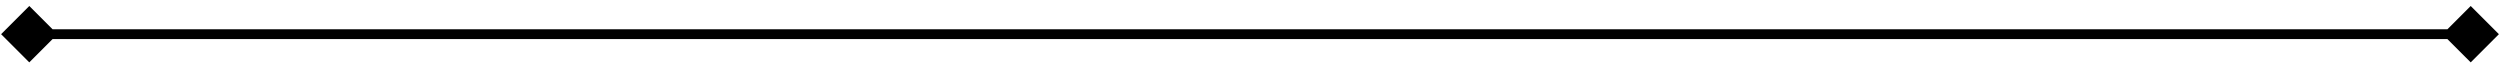 <svg xmlns="http://www.w3.org/2000/svg" width="256" height="7" viewBox="0 0 256 7" fill="none"><path d="M0.113 3.5L3 6.387L5.887 3.5L3 0.613L0.113 3.5ZM255.887 3.5L253 0.613L250.113 3.5L253 6.387L255.887 3.5ZM3 4H253V3H3V4Z" fill="black"></path></svg>